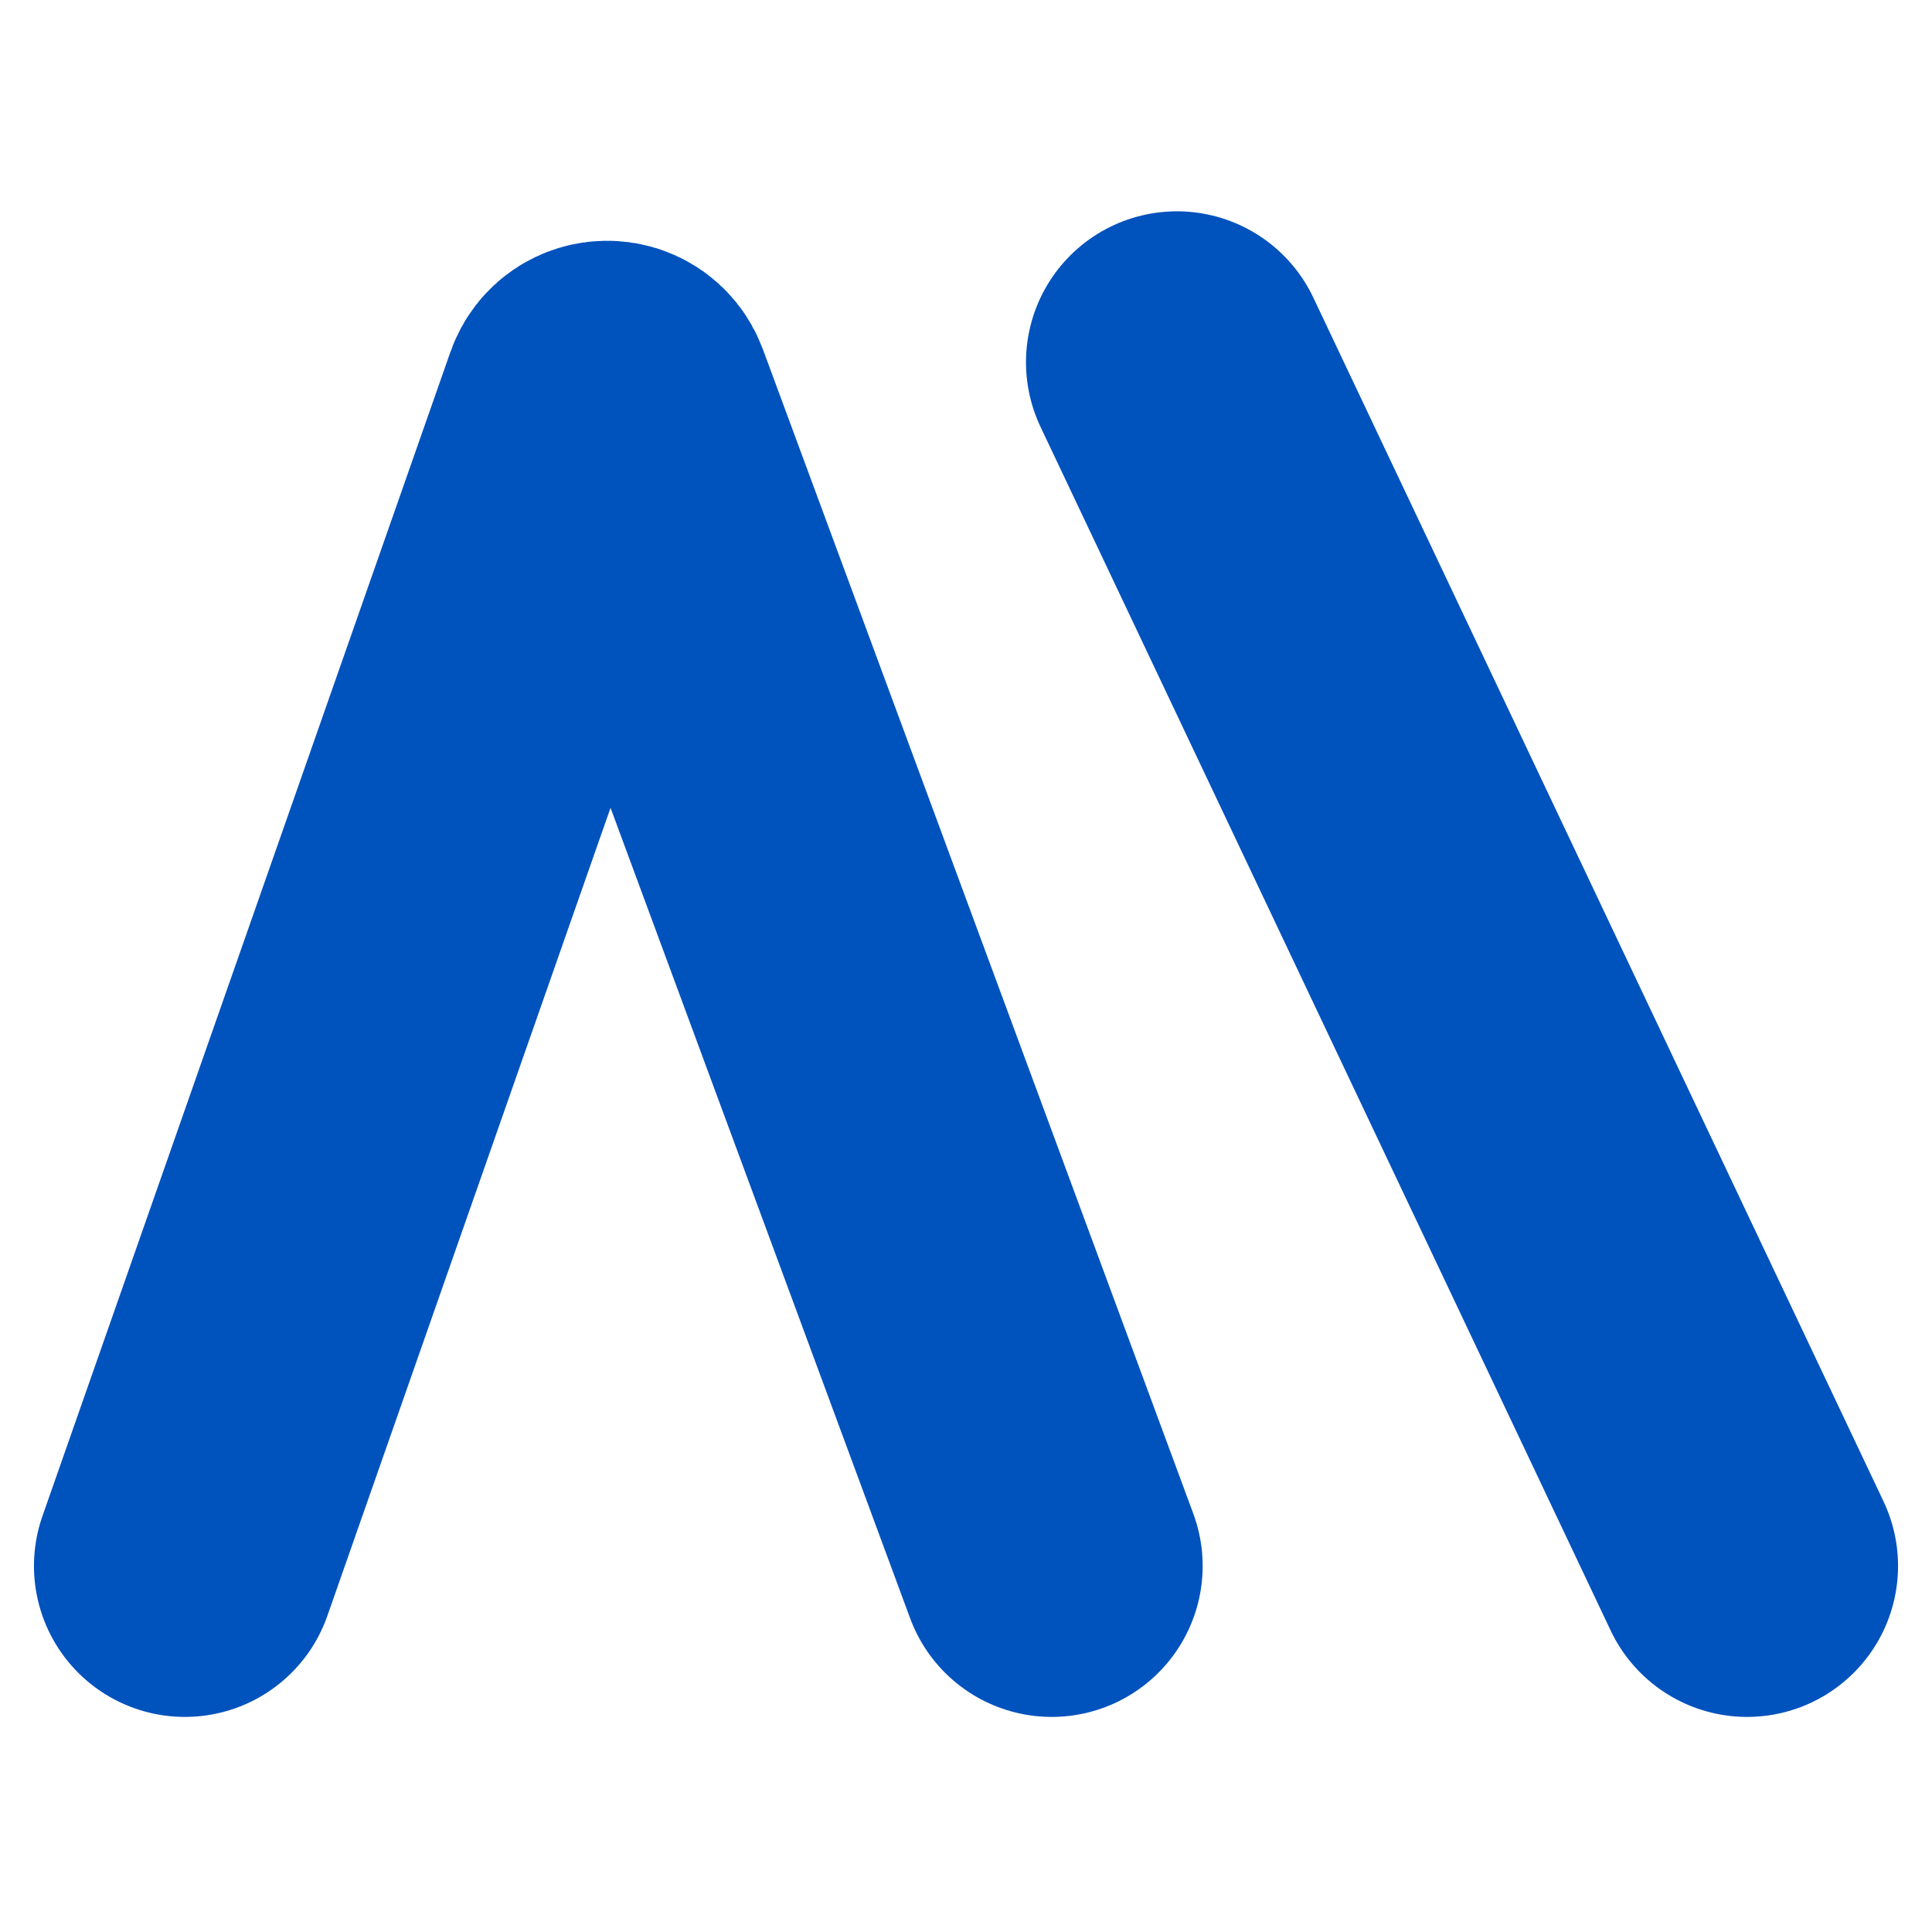 <svg width="512" height="512" viewBox="0 0 512 512" fill="none" xmlns="http://www.w3.org/2000/svg">
<path d="M49 415L157.121 106.485C158.36 102.948 163.348 102.905 164.648 106.421L278.716 415M311.898 96L463 415" stroke="#0052BD" stroke-width="80" stroke-linecap="round"/>
</svg>
